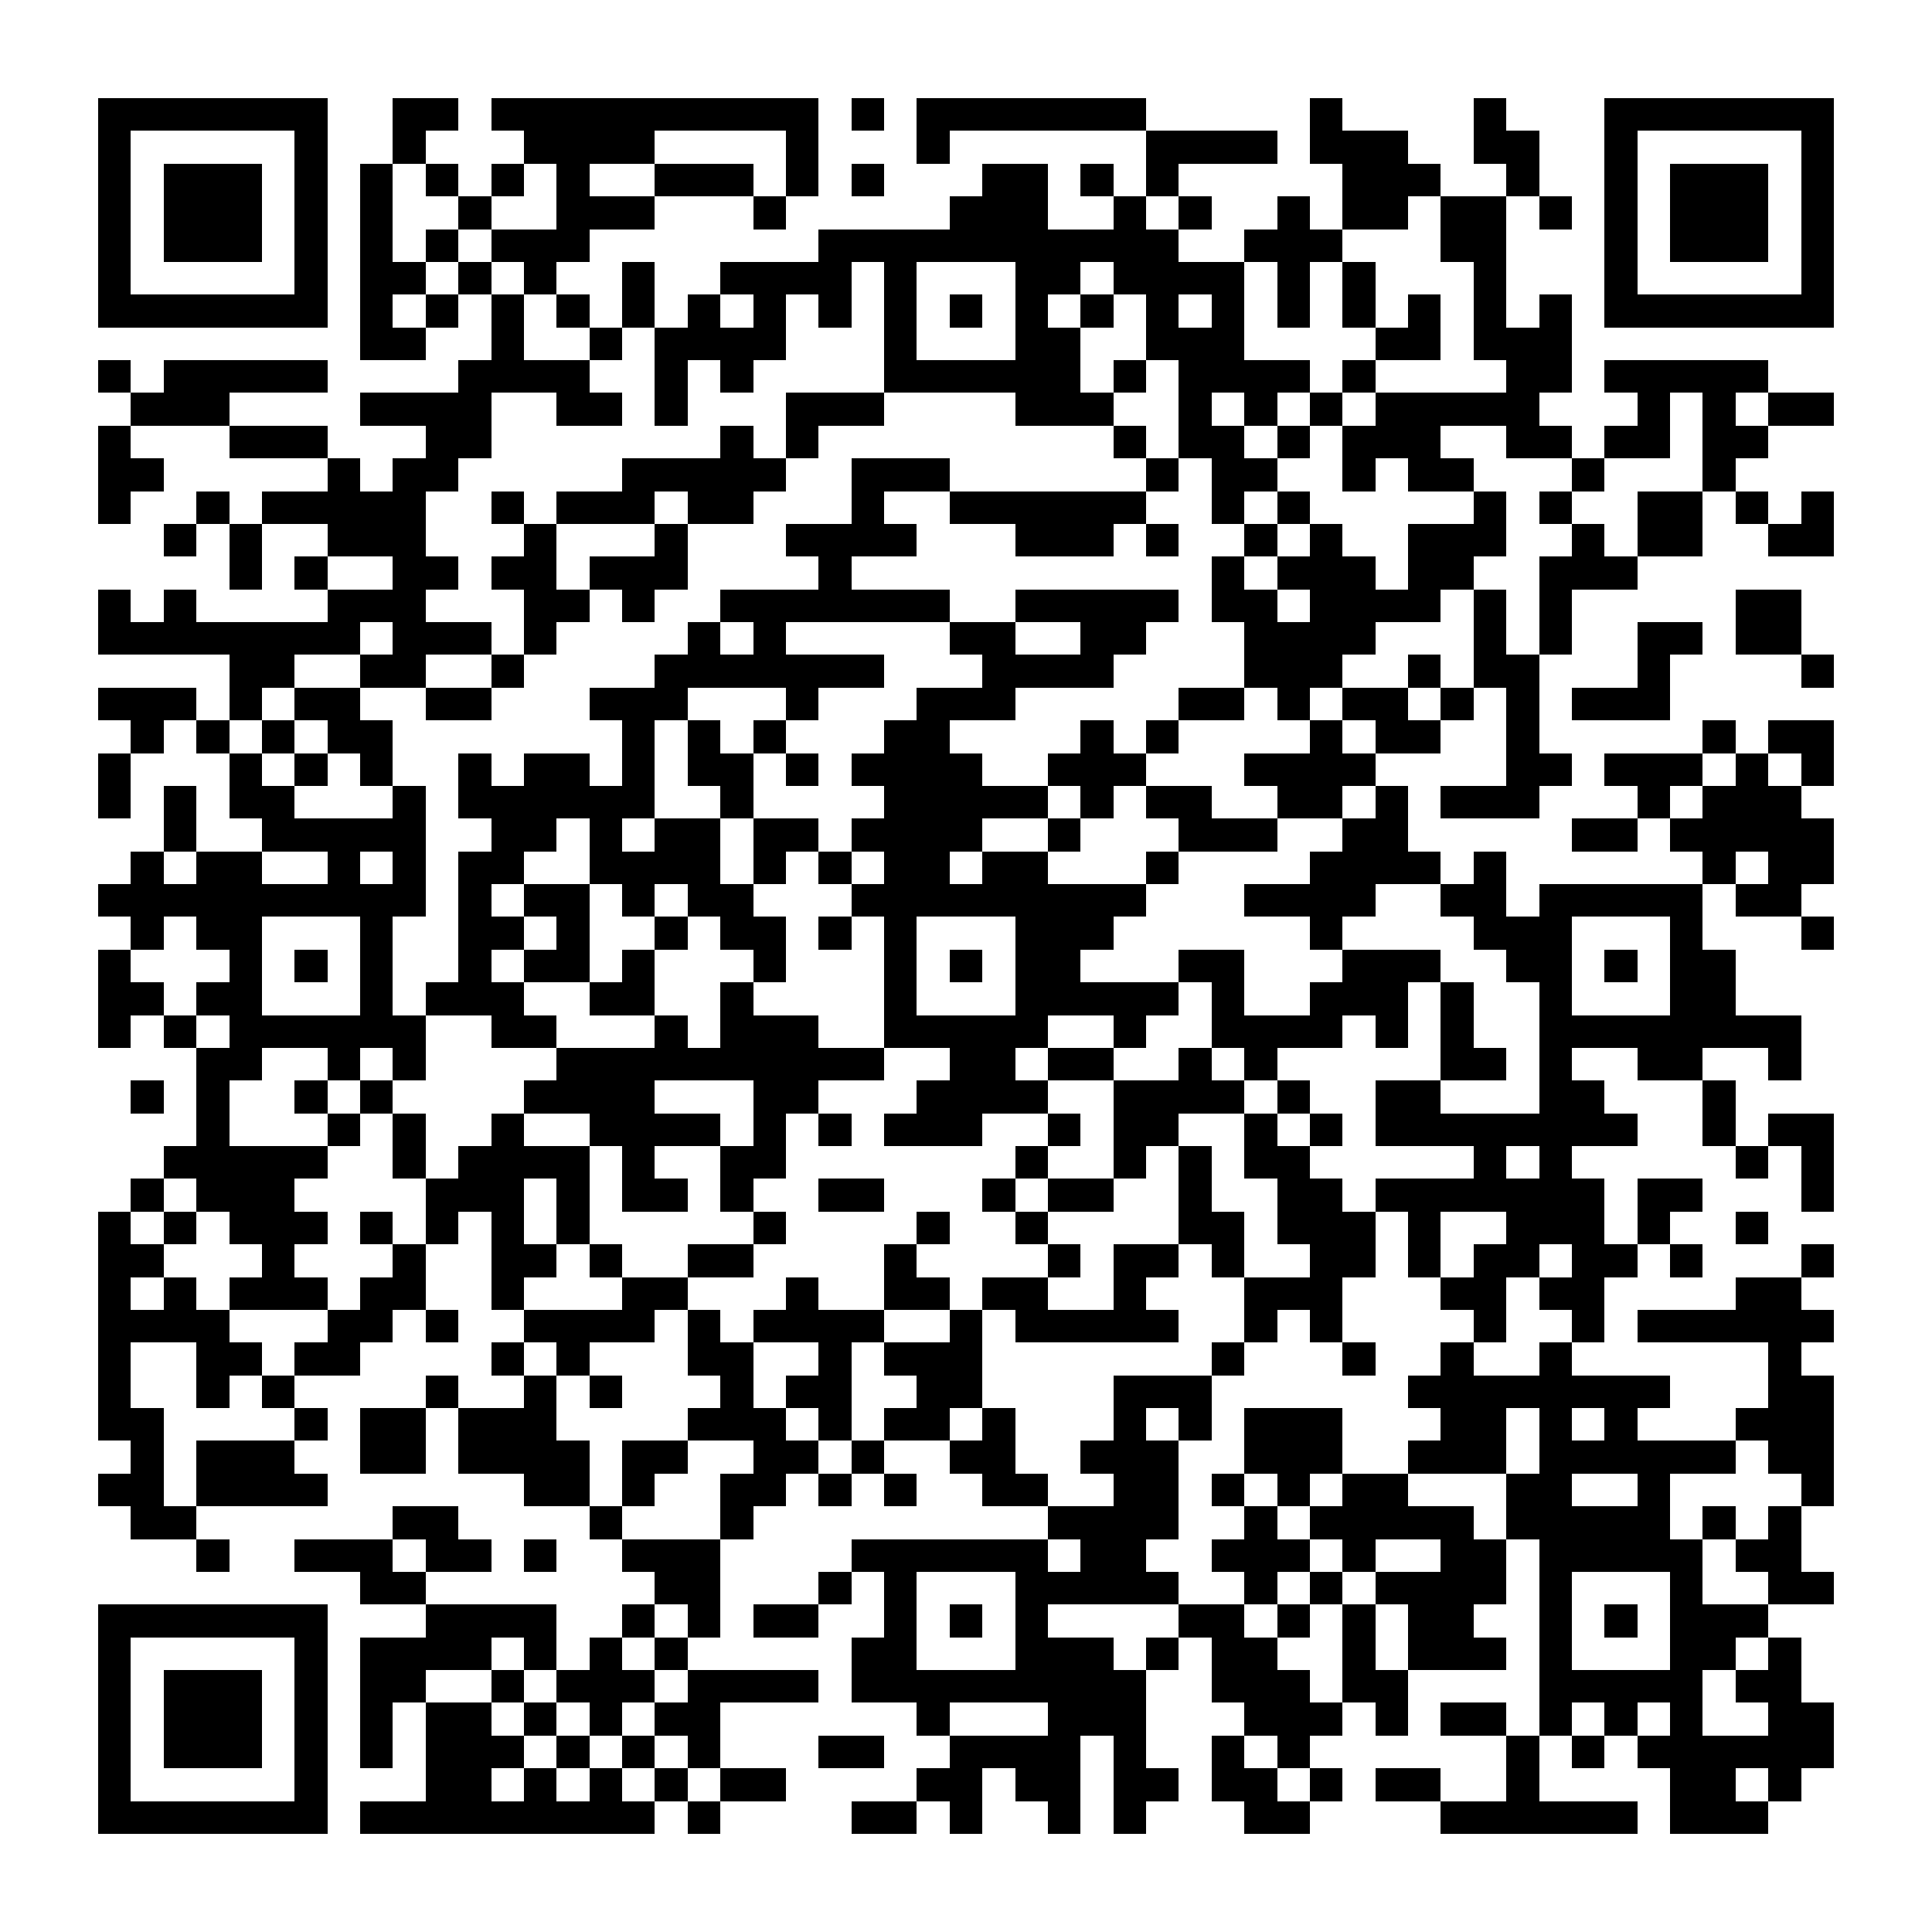 <?xml version="1.0" encoding="UTF-8"?><svg xmlns="http://www.w3.org/2000/svg" width="256" height="256" viewBox="0 0 59 59" shape-rendering="crispEdges"><rect x="0" y="0" width="59" height="59" fill="#ffffff" /><rect x="3" y="3" width="7" height="1" fill="#000000" /><rect x="12" y="3" width="2" height="1" fill="#000000" /><rect x="15" y="3" width="10" height="1" fill="#000000" /><rect x="26" y="3" width="1" height="1" fill="#000000" /><rect x="28" y="3" width="7" height="1" fill="#000000" /><rect x="40" y="3" width="1" height="1" fill="#000000" /><rect x="45" y="3" width="1" height="1" fill="#000000" /><rect x="49" y="3" width="7" height="1" fill="#000000" /><rect x="3" y="4" width="1" height="1" fill="#000000" /><rect x="9" y="4" width="1" height="1" fill="#000000" /><rect x="12" y="4" width="1" height="1" fill="#000000" /><rect x="16" y="4" width="4" height="1" fill="#000000" /><rect x="24" y="4" width="1" height="1" fill="#000000" /><rect x="28" y="4" width="1" height="1" fill="#000000" /><rect x="35" y="4" width="4" height="1" fill="#000000" /><rect x="40" y="4" width="3" height="1" fill="#000000" /><rect x="45" y="4" width="2" height="1" fill="#000000" /><rect x="49" y="4" width="1" height="1" fill="#000000" /><rect x="55" y="4" width="1" height="1" fill="#000000" /><rect x="3" y="5" width="1" height="1" fill="#000000" /><rect x="5" y="5" width="3" height="1" fill="#000000" /><rect x="9" y="5" width="1" height="1" fill="#000000" /><rect x="11" y="5" width="1" height="1" fill="#000000" /><rect x="13" y="5" width="1" height="1" fill="#000000" /><rect x="15" y="5" width="1" height="1" fill="#000000" /><rect x="17" y="5" width="1" height="1" fill="#000000" /><rect x="20" y="5" width="3" height="1" fill="#000000" /><rect x="24" y="5" width="1" height="1" fill="#000000" /><rect x="26" y="5" width="1" height="1" fill="#000000" /><rect x="30" y="5" width="2" height="1" fill="#000000" /><rect x="33" y="5" width="1" height="1" fill="#000000" /><rect x="35" y="5" width="1" height="1" fill="#000000" /><rect x="41" y="5" width="3" height="1" fill="#000000" /><rect x="46" y="5" width="1" height="1" fill="#000000" /><rect x="49" y="5" width="1" height="1" fill="#000000" /><rect x="51" y="5" width="3" height="1" fill="#000000" /><rect x="55" y="5" width="1" height="1" fill="#000000" /><rect x="3" y="6" width="1" height="1" fill="#000000" /><rect x="5" y="6" width="3" height="1" fill="#000000" /><rect x="9" y="6" width="1" height="1" fill="#000000" /><rect x="11" y="6" width="1" height="1" fill="#000000" /><rect x="14" y="6" width="1" height="1" fill="#000000" /><rect x="17" y="6" width="3" height="1" fill="#000000" /><rect x="23" y="6" width="1" height="1" fill="#000000" /><rect x="29" y="6" width="3" height="1" fill="#000000" /><rect x="34" y="6" width="1" height="1" fill="#000000" /><rect x="36" y="6" width="1" height="1" fill="#000000" /><rect x="39" y="6" width="1" height="1" fill="#000000" /><rect x="41" y="6" width="2" height="1" fill="#000000" /><rect x="44" y="6" width="2" height="1" fill="#000000" /><rect x="47" y="6" width="1" height="1" fill="#000000" /><rect x="49" y="6" width="1" height="1" fill="#000000" /><rect x="51" y="6" width="3" height="1" fill="#000000" /><rect x="55" y="6" width="1" height="1" fill="#000000" /><rect x="3" y="7" width="1" height="1" fill="#000000" /><rect x="5" y="7" width="3" height="1" fill="#000000" /><rect x="9" y="7" width="1" height="1" fill="#000000" /><rect x="11" y="7" width="1" height="1" fill="#000000" /><rect x="13" y="7" width="1" height="1" fill="#000000" /><rect x="15" y="7" width="3" height="1" fill="#000000" /><rect x="25" y="7" width="11" height="1" fill="#000000" /><rect x="38" y="7" width="3" height="1" fill="#000000" /><rect x="44" y="7" width="2" height="1" fill="#000000" /><rect x="49" y="7" width="1" height="1" fill="#000000" /><rect x="51" y="7" width="3" height="1" fill="#000000" /><rect x="55" y="7" width="1" height="1" fill="#000000" /><rect x="3" y="8" width="1" height="1" fill="#000000" /><rect x="9" y="8" width="1" height="1" fill="#000000" /><rect x="11" y="8" width="2" height="1" fill="#000000" /><rect x="14" y="8" width="1" height="1" fill="#000000" /><rect x="16" y="8" width="1" height="1" fill="#000000" /><rect x="19" y="8" width="1" height="1" fill="#000000" /><rect x="22" y="8" width="4" height="1" fill="#000000" /><rect x="27" y="8" width="1" height="1" fill="#000000" /><rect x="31" y="8" width="2" height="1" fill="#000000" /><rect x="34" y="8" width="4" height="1" fill="#000000" /><rect x="39" y="8" width="1" height="1" fill="#000000" /><rect x="41" y="8" width="1" height="1" fill="#000000" /><rect x="45" y="8" width="1" height="1" fill="#000000" /><rect x="49" y="8" width="1" height="1" fill="#000000" /><rect x="55" y="8" width="1" height="1" fill="#000000" /><rect x="3" y="9" width="7" height="1" fill="#000000" /><rect x="11" y="9" width="1" height="1" fill="#000000" /><rect x="13" y="9" width="1" height="1" fill="#000000" /><rect x="15" y="9" width="1" height="1" fill="#000000" /><rect x="17" y="9" width="1" height="1" fill="#000000" /><rect x="19" y="9" width="1" height="1" fill="#000000" /><rect x="21" y="9" width="1" height="1" fill="#000000" /><rect x="23" y="9" width="1" height="1" fill="#000000" /><rect x="25" y="9" width="1" height="1" fill="#000000" /><rect x="27" y="9" width="1" height="1" fill="#000000" /><rect x="29" y="9" width="1" height="1" fill="#000000" /><rect x="31" y="9" width="1" height="1" fill="#000000" /><rect x="33" y="9" width="1" height="1" fill="#000000" /><rect x="35" y="9" width="1" height="1" fill="#000000" /><rect x="37" y="9" width="1" height="1" fill="#000000" /><rect x="39" y="9" width="1" height="1" fill="#000000" /><rect x="41" y="9" width="1" height="1" fill="#000000" /><rect x="43" y="9" width="1" height="1" fill="#000000" /><rect x="45" y="9" width="1" height="1" fill="#000000" /><rect x="47" y="9" width="1" height="1" fill="#000000" /><rect x="49" y="9" width="7" height="1" fill="#000000" /><rect x="11" y="10" width="2" height="1" fill="#000000" /><rect x="15" y="10" width="1" height="1" fill="#000000" /><rect x="18" y="10" width="1" height="1" fill="#000000" /><rect x="20" y="10" width="4" height="1" fill="#000000" /><rect x="27" y="10" width="1" height="1" fill="#000000" /><rect x="31" y="10" width="2" height="1" fill="#000000" /><rect x="35" y="10" width="3" height="1" fill="#000000" /><rect x="42" y="10" width="2" height="1" fill="#000000" /><rect x="45" y="10" width="3" height="1" fill="#000000" /><rect x="3" y="11" width="1" height="1" fill="#000000" /><rect x="5" y="11" width="5" height="1" fill="#000000" /><rect x="14" y="11" width="4" height="1" fill="#000000" /><rect x="20" y="11" width="1" height="1" fill="#000000" /><rect x="22" y="11" width="1" height="1" fill="#000000" /><rect x="27" y="11" width="6" height="1" fill="#000000" /><rect x="34" y="11" width="1" height="1" fill="#000000" /><rect x="36" y="11" width="4" height="1" fill="#000000" /><rect x="41" y="11" width="1" height="1" fill="#000000" /><rect x="46" y="11" width="2" height="1" fill="#000000" /><rect x="49" y="11" width="5" height="1" fill="#000000" /><rect x="4" y="12" width="3" height="1" fill="#000000" /><rect x="11" y="12" width="4" height="1" fill="#000000" /><rect x="17" y="12" width="2" height="1" fill="#000000" /><rect x="20" y="12" width="1" height="1" fill="#000000" /><rect x="24" y="12" width="3" height="1" fill="#000000" /><rect x="31" y="12" width="3" height="1" fill="#000000" /><rect x="36" y="12" width="1" height="1" fill="#000000" /><rect x="38" y="12" width="1" height="1" fill="#000000" /><rect x="40" y="12" width="1" height="1" fill="#000000" /><rect x="42" y="12" width="5" height="1" fill="#000000" /><rect x="50" y="12" width="1" height="1" fill="#000000" /><rect x="52" y="12" width="1" height="1" fill="#000000" /><rect x="54" y="12" width="2" height="1" fill="#000000" /><rect x="3" y="13" width="1" height="1" fill="#000000" /><rect x="7" y="13" width="3" height="1" fill="#000000" /><rect x="13" y="13" width="2" height="1" fill="#000000" /><rect x="22" y="13" width="1" height="1" fill="#000000" /><rect x="24" y="13" width="1" height="1" fill="#000000" /><rect x="34" y="13" width="1" height="1" fill="#000000" /><rect x="36" y="13" width="2" height="1" fill="#000000" /><rect x="39" y="13" width="1" height="1" fill="#000000" /><rect x="41" y="13" width="3" height="1" fill="#000000" /><rect x="46" y="13" width="2" height="1" fill="#000000" /><rect x="49" y="13" width="2" height="1" fill="#000000" /><rect x="52" y="13" width="2" height="1" fill="#000000" /><rect x="3" y="14" width="2" height="1" fill="#000000" /><rect x="10" y="14" width="1" height="1" fill="#000000" /><rect x="12" y="14" width="2" height="1" fill="#000000" /><rect x="19" y="14" width="5" height="1" fill="#000000" /><rect x="26" y="14" width="3" height="1" fill="#000000" /><rect x="35" y="14" width="1" height="1" fill="#000000" /><rect x="37" y="14" width="2" height="1" fill="#000000" /><rect x="41" y="14" width="1" height="1" fill="#000000" /><rect x="43" y="14" width="2" height="1" fill="#000000" /><rect x="48" y="14" width="1" height="1" fill="#000000" /><rect x="52" y="14" width="1" height="1" fill="#000000" /><rect x="3" y="15" width="1" height="1" fill="#000000" /><rect x="6" y="15" width="1" height="1" fill="#000000" /><rect x="8" y="15" width="5" height="1" fill="#000000" /><rect x="15" y="15" width="1" height="1" fill="#000000" /><rect x="17" y="15" width="3" height="1" fill="#000000" /><rect x="21" y="15" width="2" height="1" fill="#000000" /><rect x="26" y="15" width="1" height="1" fill="#000000" /><rect x="29" y="15" width="6" height="1" fill="#000000" /><rect x="37" y="15" width="1" height="1" fill="#000000" /><rect x="39" y="15" width="1" height="1" fill="#000000" /><rect x="45" y="15" width="1" height="1" fill="#000000" /><rect x="47" y="15" width="1" height="1" fill="#000000" /><rect x="50" y="15" width="2" height="1" fill="#000000" /><rect x="53" y="15" width="1" height="1" fill="#000000" /><rect x="55" y="15" width="1" height="1" fill="#000000" /><rect x="5" y="16" width="1" height="1" fill="#000000" /><rect x="7" y="16" width="1" height="1" fill="#000000" /><rect x="10" y="16" width="3" height="1" fill="#000000" /><rect x="16" y="16" width="1" height="1" fill="#000000" /><rect x="20" y="16" width="1" height="1" fill="#000000" /><rect x="24" y="16" width="4" height="1" fill="#000000" /><rect x="31" y="16" width="3" height="1" fill="#000000" /><rect x="35" y="16" width="1" height="1" fill="#000000" /><rect x="38" y="16" width="1" height="1" fill="#000000" /><rect x="40" y="16" width="1" height="1" fill="#000000" /><rect x="43" y="16" width="3" height="1" fill="#000000" /><rect x="48" y="16" width="1" height="1" fill="#000000" /><rect x="50" y="16" width="2" height="1" fill="#000000" /><rect x="54" y="16" width="2" height="1" fill="#000000" /><rect x="7" y="17" width="1" height="1" fill="#000000" /><rect x="9" y="17" width="1" height="1" fill="#000000" /><rect x="12" y="17" width="2" height="1" fill="#000000" /><rect x="15" y="17" width="2" height="1" fill="#000000" /><rect x="18" y="17" width="3" height="1" fill="#000000" /><rect x="25" y="17" width="1" height="1" fill="#000000" /><rect x="37" y="17" width="1" height="1" fill="#000000" /><rect x="39" y="17" width="3" height="1" fill="#000000" /><rect x="43" y="17" width="2" height="1" fill="#000000" /><rect x="47" y="17" width="3" height="1" fill="#000000" /><rect x="3" y="18" width="1" height="1" fill="#000000" /><rect x="5" y="18" width="1" height="1" fill="#000000" /><rect x="10" y="18" width="3" height="1" fill="#000000" /><rect x="16" y="18" width="2" height="1" fill="#000000" /><rect x="19" y="18" width="1" height="1" fill="#000000" /><rect x="22" y="18" width="7" height="1" fill="#000000" /><rect x="31" y="18" width="5" height="1" fill="#000000" /><rect x="37" y="18" width="2" height="1" fill="#000000" /><rect x="40" y="18" width="4" height="1" fill="#000000" /><rect x="45" y="18" width="1" height="1" fill="#000000" /><rect x="47" y="18" width="1" height="1" fill="#000000" /><rect x="53" y="18" width="2" height="1" fill="#000000" /><rect x="3" y="19" width="8" height="1" fill="#000000" /><rect x="12" y="19" width="3" height="1" fill="#000000" /><rect x="16" y="19" width="1" height="1" fill="#000000" /><rect x="21" y="19" width="1" height="1" fill="#000000" /><rect x="23" y="19" width="1" height="1" fill="#000000" /><rect x="29" y="19" width="2" height="1" fill="#000000" /><rect x="33" y="19" width="2" height="1" fill="#000000" /><rect x="38" y="19" width="4" height="1" fill="#000000" /><rect x="45" y="19" width="1" height="1" fill="#000000" /><rect x="47" y="19" width="1" height="1" fill="#000000" /><rect x="50" y="19" width="2" height="1" fill="#000000" /><rect x="53" y="19" width="2" height="1" fill="#000000" /><rect x="7" y="20" width="2" height="1" fill="#000000" /><rect x="11" y="20" width="2" height="1" fill="#000000" /><rect x="15" y="20" width="1" height="1" fill="#000000" /><rect x="20" y="20" width="7" height="1" fill="#000000" /><rect x="30" y="20" width="4" height="1" fill="#000000" /><rect x="38" y="20" width="3" height="1" fill="#000000" /><rect x="43" y="20" width="1" height="1" fill="#000000" /><rect x="45" y="20" width="2" height="1" fill="#000000" /><rect x="50" y="20" width="1" height="1" fill="#000000" /><rect x="55" y="20" width="1" height="1" fill="#000000" /><rect x="3" y="21" width="3" height="1" fill="#000000" /><rect x="7" y="21" width="1" height="1" fill="#000000" /><rect x="9" y="21" width="2" height="1" fill="#000000" /><rect x="13" y="21" width="2" height="1" fill="#000000" /><rect x="18" y="21" width="3" height="1" fill="#000000" /><rect x="24" y="21" width="1" height="1" fill="#000000" /><rect x="28" y="21" width="3" height="1" fill="#000000" /><rect x="36" y="21" width="2" height="1" fill="#000000" /><rect x="39" y="21" width="1" height="1" fill="#000000" /><rect x="41" y="21" width="2" height="1" fill="#000000" /><rect x="44" y="21" width="1" height="1" fill="#000000" /><rect x="46" y="21" width="1" height="1" fill="#000000" /><rect x="48" y="21" width="3" height="1" fill="#000000" /><rect x="4" y="22" width="1" height="1" fill="#000000" /><rect x="6" y="22" width="1" height="1" fill="#000000" /><rect x="8" y="22" width="1" height="1" fill="#000000" /><rect x="10" y="22" width="2" height="1" fill="#000000" /><rect x="19" y="22" width="1" height="1" fill="#000000" /><rect x="21" y="22" width="1" height="1" fill="#000000" /><rect x="23" y="22" width="1" height="1" fill="#000000" /><rect x="27" y="22" width="2" height="1" fill="#000000" /><rect x="33" y="22" width="1" height="1" fill="#000000" /><rect x="35" y="22" width="1" height="1" fill="#000000" /><rect x="40" y="22" width="1" height="1" fill="#000000" /><rect x="42" y="22" width="2" height="1" fill="#000000" /><rect x="46" y="22" width="1" height="1" fill="#000000" /><rect x="52" y="22" width="1" height="1" fill="#000000" /><rect x="54" y="22" width="2" height="1" fill="#000000" /><rect x="3" y="23" width="1" height="1" fill="#000000" /><rect x="7" y="23" width="1" height="1" fill="#000000" /><rect x="9" y="23" width="1" height="1" fill="#000000" /><rect x="11" y="23" width="1" height="1" fill="#000000" /><rect x="14" y="23" width="1" height="1" fill="#000000" /><rect x="16" y="23" width="2" height="1" fill="#000000" /><rect x="19" y="23" width="1" height="1" fill="#000000" /><rect x="21" y="23" width="2" height="1" fill="#000000" /><rect x="24" y="23" width="1" height="1" fill="#000000" /><rect x="26" y="23" width="4" height="1" fill="#000000" /><rect x="32" y="23" width="3" height="1" fill="#000000" /><rect x="38" y="23" width="4" height="1" fill="#000000" /><rect x="46" y="23" width="2" height="1" fill="#000000" /><rect x="49" y="23" width="3" height="1" fill="#000000" /><rect x="53" y="23" width="1" height="1" fill="#000000" /><rect x="55" y="23" width="1" height="1" fill="#000000" /><rect x="3" y="24" width="1" height="1" fill="#000000" /><rect x="5" y="24" width="1" height="1" fill="#000000" /><rect x="7" y="24" width="2" height="1" fill="#000000" /><rect x="12" y="24" width="1" height="1" fill="#000000" /><rect x="14" y="24" width="6" height="1" fill="#000000" /><rect x="22" y="24" width="1" height="1" fill="#000000" /><rect x="27" y="24" width="5" height="1" fill="#000000" /><rect x="33" y="24" width="1" height="1" fill="#000000" /><rect x="35" y="24" width="2" height="1" fill="#000000" /><rect x="39" y="24" width="2" height="1" fill="#000000" /><rect x="42" y="24" width="1" height="1" fill="#000000" /><rect x="44" y="24" width="3" height="1" fill="#000000" /><rect x="50" y="24" width="1" height="1" fill="#000000" /><rect x="52" y="24" width="3" height="1" fill="#000000" /><rect x="5" y="25" width="1" height="1" fill="#000000" /><rect x="8" y="25" width="5" height="1" fill="#000000" /><rect x="15" y="25" width="2" height="1" fill="#000000" /><rect x="18" y="25" width="1" height="1" fill="#000000" /><rect x="20" y="25" width="2" height="1" fill="#000000" /><rect x="23" y="25" width="2" height="1" fill="#000000" /><rect x="26" y="25" width="4" height="1" fill="#000000" /><rect x="32" y="25" width="1" height="1" fill="#000000" /><rect x="36" y="25" width="3" height="1" fill="#000000" /><rect x="41" y="25" width="2" height="1" fill="#000000" /><rect x="48" y="25" width="2" height="1" fill="#000000" /><rect x="51" y="25" width="5" height="1" fill="#000000" /><rect x="4" y="26" width="1" height="1" fill="#000000" /><rect x="6" y="26" width="2" height="1" fill="#000000" /><rect x="10" y="26" width="1" height="1" fill="#000000" /><rect x="12" y="26" width="1" height="1" fill="#000000" /><rect x="14" y="26" width="2" height="1" fill="#000000" /><rect x="18" y="26" width="4" height="1" fill="#000000" /><rect x="23" y="26" width="1" height="1" fill="#000000" /><rect x="25" y="26" width="1" height="1" fill="#000000" /><rect x="27" y="26" width="2" height="1" fill="#000000" /><rect x="30" y="26" width="2" height="1" fill="#000000" /><rect x="35" y="26" width="1" height="1" fill="#000000" /><rect x="40" y="26" width="4" height="1" fill="#000000" /><rect x="45" y="26" width="1" height="1" fill="#000000" /><rect x="52" y="26" width="1" height="1" fill="#000000" /><rect x="54" y="26" width="2" height="1" fill="#000000" /><rect x="3" y="27" width="10" height="1" fill="#000000" /><rect x="14" y="27" width="1" height="1" fill="#000000" /><rect x="16" y="27" width="2" height="1" fill="#000000" /><rect x="19" y="27" width="1" height="1" fill="#000000" /><rect x="21" y="27" width="2" height="1" fill="#000000" /><rect x="26" y="27" width="9" height="1" fill="#000000" /><rect x="38" y="27" width="4" height="1" fill="#000000" /><rect x="44" y="27" width="2" height="1" fill="#000000" /><rect x="47" y="27" width="5" height="1" fill="#000000" /><rect x="53" y="27" width="2" height="1" fill="#000000" /><rect x="4" y="28" width="1" height="1" fill="#000000" /><rect x="6" y="28" width="2" height="1" fill="#000000" /><rect x="11" y="28" width="1" height="1" fill="#000000" /><rect x="14" y="28" width="2" height="1" fill="#000000" /><rect x="17" y="28" width="1" height="1" fill="#000000" /><rect x="20" y="28" width="1" height="1" fill="#000000" /><rect x="22" y="28" width="2" height="1" fill="#000000" /><rect x="25" y="28" width="1" height="1" fill="#000000" /><rect x="27" y="28" width="1" height="1" fill="#000000" /><rect x="31" y="28" width="3" height="1" fill="#000000" /><rect x="40" y="28" width="1" height="1" fill="#000000" /><rect x="45" y="28" width="3" height="1" fill="#000000" /><rect x="51" y="28" width="1" height="1" fill="#000000" /><rect x="55" y="28" width="1" height="1" fill="#000000" /><rect x="3" y="29" width="1" height="1" fill="#000000" /><rect x="7" y="29" width="1" height="1" fill="#000000" /><rect x="9" y="29" width="1" height="1" fill="#000000" /><rect x="11" y="29" width="1" height="1" fill="#000000" /><rect x="14" y="29" width="1" height="1" fill="#000000" /><rect x="16" y="29" width="2" height="1" fill="#000000" /><rect x="19" y="29" width="1" height="1" fill="#000000" /><rect x="23" y="29" width="1" height="1" fill="#000000" /><rect x="27" y="29" width="1" height="1" fill="#000000" /><rect x="29" y="29" width="1" height="1" fill="#000000" /><rect x="31" y="29" width="2" height="1" fill="#000000" /><rect x="36" y="29" width="2" height="1" fill="#000000" /><rect x="41" y="29" width="3" height="1" fill="#000000" /><rect x="46" y="29" width="2" height="1" fill="#000000" /><rect x="49" y="29" width="1" height="1" fill="#000000" /><rect x="51" y="29" width="2" height="1" fill="#000000" /><rect x="3" y="30" width="2" height="1" fill="#000000" /><rect x="6" y="30" width="2" height="1" fill="#000000" /><rect x="11" y="30" width="1" height="1" fill="#000000" /><rect x="13" y="30" width="3" height="1" fill="#000000" /><rect x="18" y="30" width="2" height="1" fill="#000000" /><rect x="22" y="30" width="1" height="1" fill="#000000" /><rect x="27" y="30" width="1" height="1" fill="#000000" /><rect x="31" y="30" width="5" height="1" fill="#000000" /><rect x="37" y="30" width="1" height="1" fill="#000000" /><rect x="40" y="30" width="3" height="1" fill="#000000" /><rect x="44" y="30" width="1" height="1" fill="#000000" /><rect x="47" y="30" width="1" height="1" fill="#000000" /><rect x="51" y="30" width="2" height="1" fill="#000000" /><rect x="3" y="31" width="1" height="1" fill="#000000" /><rect x="5" y="31" width="1" height="1" fill="#000000" /><rect x="7" y="31" width="6" height="1" fill="#000000" /><rect x="15" y="31" width="2" height="1" fill="#000000" /><rect x="20" y="31" width="1" height="1" fill="#000000" /><rect x="22" y="31" width="3" height="1" fill="#000000" /><rect x="27" y="31" width="5" height="1" fill="#000000" /><rect x="34" y="31" width="1" height="1" fill="#000000" /><rect x="37" y="31" width="4" height="1" fill="#000000" /><rect x="42" y="31" width="1" height="1" fill="#000000" /><rect x="44" y="31" width="1" height="1" fill="#000000" /><rect x="47" y="31" width="8" height="1" fill="#000000" /><rect x="6" y="32" width="2" height="1" fill="#000000" /><rect x="10" y="32" width="1" height="1" fill="#000000" /><rect x="12" y="32" width="1" height="1" fill="#000000" /><rect x="17" y="32" width="10" height="1" fill="#000000" /><rect x="29" y="32" width="2" height="1" fill="#000000" /><rect x="32" y="32" width="2" height="1" fill="#000000" /><rect x="36" y="32" width="1" height="1" fill="#000000" /><rect x="38" y="32" width="1" height="1" fill="#000000" /><rect x="44" y="32" width="2" height="1" fill="#000000" /><rect x="47" y="32" width="1" height="1" fill="#000000" /><rect x="50" y="32" width="2" height="1" fill="#000000" /><rect x="54" y="32" width="1" height="1" fill="#000000" /><rect x="4" y="33" width="1" height="1" fill="#000000" /><rect x="6" y="33" width="1" height="1" fill="#000000" /><rect x="9" y="33" width="1" height="1" fill="#000000" /><rect x="11" y="33" width="1" height="1" fill="#000000" /><rect x="16" y="33" width="4" height="1" fill="#000000" /><rect x="23" y="33" width="2" height="1" fill="#000000" /><rect x="28" y="33" width="4" height="1" fill="#000000" /><rect x="34" y="33" width="4" height="1" fill="#000000" /><rect x="39" y="33" width="1" height="1" fill="#000000" /><rect x="42" y="33" width="2" height="1" fill="#000000" /><rect x="47" y="33" width="2" height="1" fill="#000000" /><rect x="52" y="33" width="1" height="1" fill="#000000" /><rect x="6" y="34" width="1" height="1" fill="#000000" /><rect x="10" y="34" width="1" height="1" fill="#000000" /><rect x="12" y="34" width="1" height="1" fill="#000000" /><rect x="15" y="34" width="1" height="1" fill="#000000" /><rect x="18" y="34" width="4" height="1" fill="#000000" /><rect x="23" y="34" width="1" height="1" fill="#000000" /><rect x="25" y="34" width="1" height="1" fill="#000000" /><rect x="27" y="34" width="3" height="1" fill="#000000" /><rect x="32" y="34" width="1" height="1" fill="#000000" /><rect x="34" y="34" width="2" height="1" fill="#000000" /><rect x="38" y="34" width="1" height="1" fill="#000000" /><rect x="40" y="34" width="1" height="1" fill="#000000" /><rect x="42" y="34" width="8" height="1" fill="#000000" /><rect x="52" y="34" width="1" height="1" fill="#000000" /><rect x="54" y="34" width="2" height="1" fill="#000000" /><rect x="5" y="35" width="5" height="1" fill="#000000" /><rect x="12" y="35" width="1" height="1" fill="#000000" /><rect x="14" y="35" width="4" height="1" fill="#000000" /><rect x="19" y="35" width="1" height="1" fill="#000000" /><rect x="22" y="35" width="2" height="1" fill="#000000" /><rect x="31" y="35" width="1" height="1" fill="#000000" /><rect x="34" y="35" width="1" height="1" fill="#000000" /><rect x="36" y="35" width="1" height="1" fill="#000000" /><rect x="38" y="35" width="2" height="1" fill="#000000" /><rect x="45" y="35" width="1" height="1" fill="#000000" /><rect x="47" y="35" width="1" height="1" fill="#000000" /><rect x="53" y="35" width="1" height="1" fill="#000000" /><rect x="55" y="35" width="1" height="1" fill="#000000" /><rect x="4" y="36" width="1" height="1" fill="#000000" /><rect x="6" y="36" width="3" height="1" fill="#000000" /><rect x="13" y="36" width="3" height="1" fill="#000000" /><rect x="17" y="36" width="1" height="1" fill="#000000" /><rect x="19" y="36" width="2" height="1" fill="#000000" /><rect x="22" y="36" width="1" height="1" fill="#000000" /><rect x="25" y="36" width="2" height="1" fill="#000000" /><rect x="30" y="36" width="1" height="1" fill="#000000" /><rect x="32" y="36" width="2" height="1" fill="#000000" /><rect x="36" y="36" width="1" height="1" fill="#000000" /><rect x="39" y="36" width="2" height="1" fill="#000000" /><rect x="42" y="36" width="7" height="1" fill="#000000" /><rect x="50" y="36" width="2" height="1" fill="#000000" /><rect x="55" y="36" width="1" height="1" fill="#000000" /><rect x="3" y="37" width="1" height="1" fill="#000000" /><rect x="5" y="37" width="1" height="1" fill="#000000" /><rect x="7" y="37" width="3" height="1" fill="#000000" /><rect x="11" y="37" width="1" height="1" fill="#000000" /><rect x="13" y="37" width="1" height="1" fill="#000000" /><rect x="15" y="37" width="1" height="1" fill="#000000" /><rect x="17" y="37" width="1" height="1" fill="#000000" /><rect x="23" y="37" width="1" height="1" fill="#000000" /><rect x="28" y="37" width="1" height="1" fill="#000000" /><rect x="31" y="37" width="1" height="1" fill="#000000" /><rect x="36" y="37" width="2" height="1" fill="#000000" /><rect x="39" y="37" width="3" height="1" fill="#000000" /><rect x="43" y="37" width="1" height="1" fill="#000000" /><rect x="46" y="37" width="3" height="1" fill="#000000" /><rect x="50" y="37" width="1" height="1" fill="#000000" /><rect x="53" y="37" width="1" height="1" fill="#000000" /><rect x="3" y="38" width="2" height="1" fill="#000000" /><rect x="8" y="38" width="1" height="1" fill="#000000" /><rect x="12" y="38" width="1" height="1" fill="#000000" /><rect x="15" y="38" width="2" height="1" fill="#000000" /><rect x="18" y="38" width="1" height="1" fill="#000000" /><rect x="21" y="38" width="2" height="1" fill="#000000" /><rect x="27" y="38" width="1" height="1" fill="#000000" /><rect x="32" y="38" width="1" height="1" fill="#000000" /><rect x="34" y="38" width="2" height="1" fill="#000000" /><rect x="37" y="38" width="1" height="1" fill="#000000" /><rect x="40" y="38" width="2" height="1" fill="#000000" /><rect x="43" y="38" width="1" height="1" fill="#000000" /><rect x="45" y="38" width="2" height="1" fill="#000000" /><rect x="48" y="38" width="2" height="1" fill="#000000" /><rect x="51" y="38" width="1" height="1" fill="#000000" /><rect x="55" y="38" width="1" height="1" fill="#000000" /><rect x="3" y="39" width="1" height="1" fill="#000000" /><rect x="5" y="39" width="1" height="1" fill="#000000" /><rect x="7" y="39" width="3" height="1" fill="#000000" /><rect x="11" y="39" width="2" height="1" fill="#000000" /><rect x="15" y="39" width="1" height="1" fill="#000000" /><rect x="19" y="39" width="2" height="1" fill="#000000" /><rect x="24" y="39" width="1" height="1" fill="#000000" /><rect x="27" y="39" width="2" height="1" fill="#000000" /><rect x="30" y="39" width="2" height="1" fill="#000000" /><rect x="34" y="39" width="1" height="1" fill="#000000" /><rect x="38" y="39" width="3" height="1" fill="#000000" /><rect x="44" y="39" width="2" height="1" fill="#000000" /><rect x="47" y="39" width="2" height="1" fill="#000000" /><rect x="53" y="39" width="2" height="1" fill="#000000" /><rect x="3" y="40" width="4" height="1" fill="#000000" /><rect x="10" y="40" width="2" height="1" fill="#000000" /><rect x="13" y="40" width="1" height="1" fill="#000000" /><rect x="16" y="40" width="4" height="1" fill="#000000" /><rect x="21" y="40" width="1" height="1" fill="#000000" /><rect x="23" y="40" width="4" height="1" fill="#000000" /><rect x="29" y="40" width="1" height="1" fill="#000000" /><rect x="31" y="40" width="5" height="1" fill="#000000" /><rect x="38" y="40" width="1" height="1" fill="#000000" /><rect x="40" y="40" width="1" height="1" fill="#000000" /><rect x="45" y="40" width="1" height="1" fill="#000000" /><rect x="48" y="40" width="1" height="1" fill="#000000" /><rect x="50" y="40" width="6" height="1" fill="#000000" /><rect x="3" y="41" width="1" height="1" fill="#000000" /><rect x="6" y="41" width="2" height="1" fill="#000000" /><rect x="9" y="41" width="2" height="1" fill="#000000" /><rect x="15" y="41" width="1" height="1" fill="#000000" /><rect x="17" y="41" width="1" height="1" fill="#000000" /><rect x="21" y="41" width="2" height="1" fill="#000000" /><rect x="25" y="41" width="1" height="1" fill="#000000" /><rect x="27" y="41" width="3" height="1" fill="#000000" /><rect x="37" y="41" width="1" height="1" fill="#000000" /><rect x="41" y="41" width="1" height="1" fill="#000000" /><rect x="44" y="41" width="1" height="1" fill="#000000" /><rect x="47" y="41" width="1" height="1" fill="#000000" /><rect x="54" y="41" width="1" height="1" fill="#000000" /><rect x="3" y="42" width="1" height="1" fill="#000000" /><rect x="6" y="42" width="1" height="1" fill="#000000" /><rect x="8" y="42" width="1" height="1" fill="#000000" /><rect x="13" y="42" width="1" height="1" fill="#000000" /><rect x="16" y="42" width="1" height="1" fill="#000000" /><rect x="18" y="42" width="1" height="1" fill="#000000" /><rect x="22" y="42" width="1" height="1" fill="#000000" /><rect x="24" y="42" width="2" height="1" fill="#000000" /><rect x="28" y="42" width="2" height="1" fill="#000000" /><rect x="34" y="42" width="3" height="1" fill="#000000" /><rect x="43" y="42" width="8" height="1" fill="#000000" /><rect x="54" y="42" width="2" height="1" fill="#000000" /><rect x="3" y="43" width="2" height="1" fill="#000000" /><rect x="9" y="43" width="1" height="1" fill="#000000" /><rect x="11" y="43" width="2" height="1" fill="#000000" /><rect x="14" y="43" width="3" height="1" fill="#000000" /><rect x="21" y="43" width="3" height="1" fill="#000000" /><rect x="25" y="43" width="1" height="1" fill="#000000" /><rect x="27" y="43" width="2" height="1" fill="#000000" /><rect x="30" y="43" width="1" height="1" fill="#000000" /><rect x="34" y="43" width="1" height="1" fill="#000000" /><rect x="36" y="43" width="1" height="1" fill="#000000" /><rect x="38" y="43" width="3" height="1" fill="#000000" /><rect x="44" y="43" width="2" height="1" fill="#000000" /><rect x="47" y="43" width="1" height="1" fill="#000000" /><rect x="49" y="43" width="1" height="1" fill="#000000" /><rect x="53" y="43" width="3" height="1" fill="#000000" /><rect x="4" y="44" width="1" height="1" fill="#000000" /><rect x="6" y="44" width="3" height="1" fill="#000000" /><rect x="11" y="44" width="2" height="1" fill="#000000" /><rect x="14" y="44" width="4" height="1" fill="#000000" /><rect x="19" y="44" width="2" height="1" fill="#000000" /><rect x="23" y="44" width="2" height="1" fill="#000000" /><rect x="26" y="44" width="1" height="1" fill="#000000" /><rect x="29" y="44" width="2" height="1" fill="#000000" /><rect x="33" y="44" width="3" height="1" fill="#000000" /><rect x="38" y="44" width="3" height="1" fill="#000000" /><rect x="43" y="44" width="3" height="1" fill="#000000" /><rect x="47" y="44" width="6" height="1" fill="#000000" /><rect x="54" y="44" width="2" height="1" fill="#000000" /><rect x="3" y="45" width="2" height="1" fill="#000000" /><rect x="6" y="45" width="4" height="1" fill="#000000" /><rect x="16" y="45" width="2" height="1" fill="#000000" /><rect x="19" y="45" width="1" height="1" fill="#000000" /><rect x="22" y="45" width="2" height="1" fill="#000000" /><rect x="25" y="45" width="1" height="1" fill="#000000" /><rect x="27" y="45" width="1" height="1" fill="#000000" /><rect x="30" y="45" width="2" height="1" fill="#000000" /><rect x="34" y="45" width="2" height="1" fill="#000000" /><rect x="37" y="45" width="1" height="1" fill="#000000" /><rect x="39" y="45" width="1" height="1" fill="#000000" /><rect x="41" y="45" width="2" height="1" fill="#000000" /><rect x="46" y="45" width="2" height="1" fill="#000000" /><rect x="50" y="45" width="1" height="1" fill="#000000" /><rect x="55" y="45" width="1" height="1" fill="#000000" /><rect x="4" y="46" width="2" height="1" fill="#000000" /><rect x="12" y="46" width="2" height="1" fill="#000000" /><rect x="18" y="46" width="1" height="1" fill="#000000" /><rect x="22" y="46" width="1" height="1" fill="#000000" /><rect x="32" y="46" width="4" height="1" fill="#000000" /><rect x="38" y="46" width="1" height="1" fill="#000000" /><rect x="40" y="46" width="5" height="1" fill="#000000" /><rect x="46" y="46" width="5" height="1" fill="#000000" /><rect x="52" y="46" width="1" height="1" fill="#000000" /><rect x="54" y="46" width="1" height="1" fill="#000000" /><rect x="6" y="47" width="1" height="1" fill="#000000" /><rect x="9" y="47" width="3" height="1" fill="#000000" /><rect x="13" y="47" width="2" height="1" fill="#000000" /><rect x="16" y="47" width="1" height="1" fill="#000000" /><rect x="19" y="47" width="3" height="1" fill="#000000" /><rect x="26" y="47" width="6" height="1" fill="#000000" /><rect x="33" y="47" width="2" height="1" fill="#000000" /><rect x="37" y="47" width="3" height="1" fill="#000000" /><rect x="41" y="47" width="1" height="1" fill="#000000" /><rect x="44" y="47" width="2" height="1" fill="#000000" /><rect x="47" y="47" width="5" height="1" fill="#000000" /><rect x="53" y="47" width="2" height="1" fill="#000000" /><rect x="11" y="48" width="2" height="1" fill="#000000" /><rect x="20" y="48" width="2" height="1" fill="#000000" /><rect x="25" y="48" width="1" height="1" fill="#000000" /><rect x="27" y="48" width="1" height="1" fill="#000000" /><rect x="31" y="48" width="5" height="1" fill="#000000" /><rect x="38" y="48" width="1" height="1" fill="#000000" /><rect x="40" y="48" width="1" height="1" fill="#000000" /><rect x="42" y="48" width="4" height="1" fill="#000000" /><rect x="47" y="48" width="1" height="1" fill="#000000" /><rect x="51" y="48" width="1" height="1" fill="#000000" /><rect x="54" y="48" width="2" height="1" fill="#000000" /><rect x="3" y="49" width="7" height="1" fill="#000000" /><rect x="13" y="49" width="4" height="1" fill="#000000" /><rect x="19" y="49" width="1" height="1" fill="#000000" /><rect x="21" y="49" width="1" height="1" fill="#000000" /><rect x="23" y="49" width="2" height="1" fill="#000000" /><rect x="27" y="49" width="1" height="1" fill="#000000" /><rect x="29" y="49" width="1" height="1" fill="#000000" /><rect x="31" y="49" width="1" height="1" fill="#000000" /><rect x="36" y="49" width="2" height="1" fill="#000000" /><rect x="39" y="49" width="1" height="1" fill="#000000" /><rect x="41" y="49" width="1" height="1" fill="#000000" /><rect x="43" y="49" width="2" height="1" fill="#000000" /><rect x="47" y="49" width="1" height="1" fill="#000000" /><rect x="49" y="49" width="1" height="1" fill="#000000" /><rect x="51" y="49" width="3" height="1" fill="#000000" /><rect x="3" y="50" width="1" height="1" fill="#000000" /><rect x="9" y="50" width="1" height="1" fill="#000000" /><rect x="11" y="50" width="4" height="1" fill="#000000" /><rect x="16" y="50" width="1" height="1" fill="#000000" /><rect x="18" y="50" width="1" height="1" fill="#000000" /><rect x="20" y="50" width="1" height="1" fill="#000000" /><rect x="26" y="50" width="2" height="1" fill="#000000" /><rect x="31" y="50" width="3" height="1" fill="#000000" /><rect x="35" y="50" width="1" height="1" fill="#000000" /><rect x="37" y="50" width="2" height="1" fill="#000000" /><rect x="41" y="50" width="1" height="1" fill="#000000" /><rect x="43" y="50" width="3" height="1" fill="#000000" /><rect x="47" y="50" width="1" height="1" fill="#000000" /><rect x="51" y="50" width="2" height="1" fill="#000000" /><rect x="54" y="50" width="1" height="1" fill="#000000" /><rect x="3" y="51" width="1" height="1" fill="#000000" /><rect x="5" y="51" width="3" height="1" fill="#000000" /><rect x="9" y="51" width="1" height="1" fill="#000000" /><rect x="11" y="51" width="2" height="1" fill="#000000" /><rect x="15" y="51" width="1" height="1" fill="#000000" /><rect x="17" y="51" width="3" height="1" fill="#000000" /><rect x="21" y="51" width="4" height="1" fill="#000000" /><rect x="26" y="51" width="9" height="1" fill="#000000" /><rect x="37" y="51" width="3" height="1" fill="#000000" /><rect x="41" y="51" width="2" height="1" fill="#000000" /><rect x="47" y="51" width="5" height="1" fill="#000000" /><rect x="53" y="51" width="2" height="1" fill="#000000" /><rect x="3" y="52" width="1" height="1" fill="#000000" /><rect x="5" y="52" width="3" height="1" fill="#000000" /><rect x="9" y="52" width="1" height="1" fill="#000000" /><rect x="11" y="52" width="1" height="1" fill="#000000" /><rect x="13" y="52" width="2" height="1" fill="#000000" /><rect x="16" y="52" width="1" height="1" fill="#000000" /><rect x="18" y="52" width="1" height="1" fill="#000000" /><rect x="20" y="52" width="2" height="1" fill="#000000" /><rect x="28" y="52" width="1" height="1" fill="#000000" /><rect x="32" y="52" width="3" height="1" fill="#000000" /><rect x="38" y="52" width="3" height="1" fill="#000000" /><rect x="42" y="52" width="1" height="1" fill="#000000" /><rect x="44" y="52" width="2" height="1" fill="#000000" /><rect x="47" y="52" width="1" height="1" fill="#000000" /><rect x="49" y="52" width="1" height="1" fill="#000000" /><rect x="51" y="52" width="1" height="1" fill="#000000" /><rect x="54" y="52" width="2" height="1" fill="#000000" /><rect x="3" y="53" width="1" height="1" fill="#000000" /><rect x="5" y="53" width="3" height="1" fill="#000000" /><rect x="9" y="53" width="1" height="1" fill="#000000" /><rect x="11" y="53" width="1" height="1" fill="#000000" /><rect x="13" y="53" width="3" height="1" fill="#000000" /><rect x="17" y="53" width="1" height="1" fill="#000000" /><rect x="19" y="53" width="1" height="1" fill="#000000" /><rect x="21" y="53" width="1" height="1" fill="#000000" /><rect x="25" y="53" width="2" height="1" fill="#000000" /><rect x="29" y="53" width="4" height="1" fill="#000000" /><rect x="34" y="53" width="1" height="1" fill="#000000" /><rect x="37" y="53" width="1" height="1" fill="#000000" /><rect x="39" y="53" width="1" height="1" fill="#000000" /><rect x="46" y="53" width="1" height="1" fill="#000000" /><rect x="48" y="53" width="1" height="1" fill="#000000" /><rect x="50" y="53" width="6" height="1" fill="#000000" /><rect x="3" y="54" width="1" height="1" fill="#000000" /><rect x="9" y="54" width="1" height="1" fill="#000000" /><rect x="13" y="54" width="2" height="1" fill="#000000" /><rect x="16" y="54" width="1" height="1" fill="#000000" /><rect x="18" y="54" width="1" height="1" fill="#000000" /><rect x="20" y="54" width="1" height="1" fill="#000000" /><rect x="22" y="54" width="2" height="1" fill="#000000" /><rect x="28" y="54" width="2" height="1" fill="#000000" /><rect x="31" y="54" width="2" height="1" fill="#000000" /><rect x="34" y="54" width="2" height="1" fill="#000000" /><rect x="37" y="54" width="2" height="1" fill="#000000" /><rect x="40" y="54" width="1" height="1" fill="#000000" /><rect x="42" y="54" width="2" height="1" fill="#000000" /><rect x="46" y="54" width="1" height="1" fill="#000000" /><rect x="51" y="54" width="2" height="1" fill="#000000" /><rect x="54" y="54" width="1" height="1" fill="#000000" /><rect x="3" y="55" width="7" height="1" fill="#000000" /><rect x="11" y="55" width="9" height="1" fill="#000000" /><rect x="21" y="55" width="1" height="1" fill="#000000" /><rect x="26" y="55" width="2" height="1" fill="#000000" /><rect x="29" y="55" width="1" height="1" fill="#000000" /><rect x="32" y="55" width="1" height="1" fill="#000000" /><rect x="34" y="55" width="1" height="1" fill="#000000" /><rect x="38" y="55" width="2" height="1" fill="#000000" /><rect x="44" y="55" width="6" height="1" fill="#000000" /><rect x="51" y="55" width="3" height="1" fill="#000000" /></svg>
